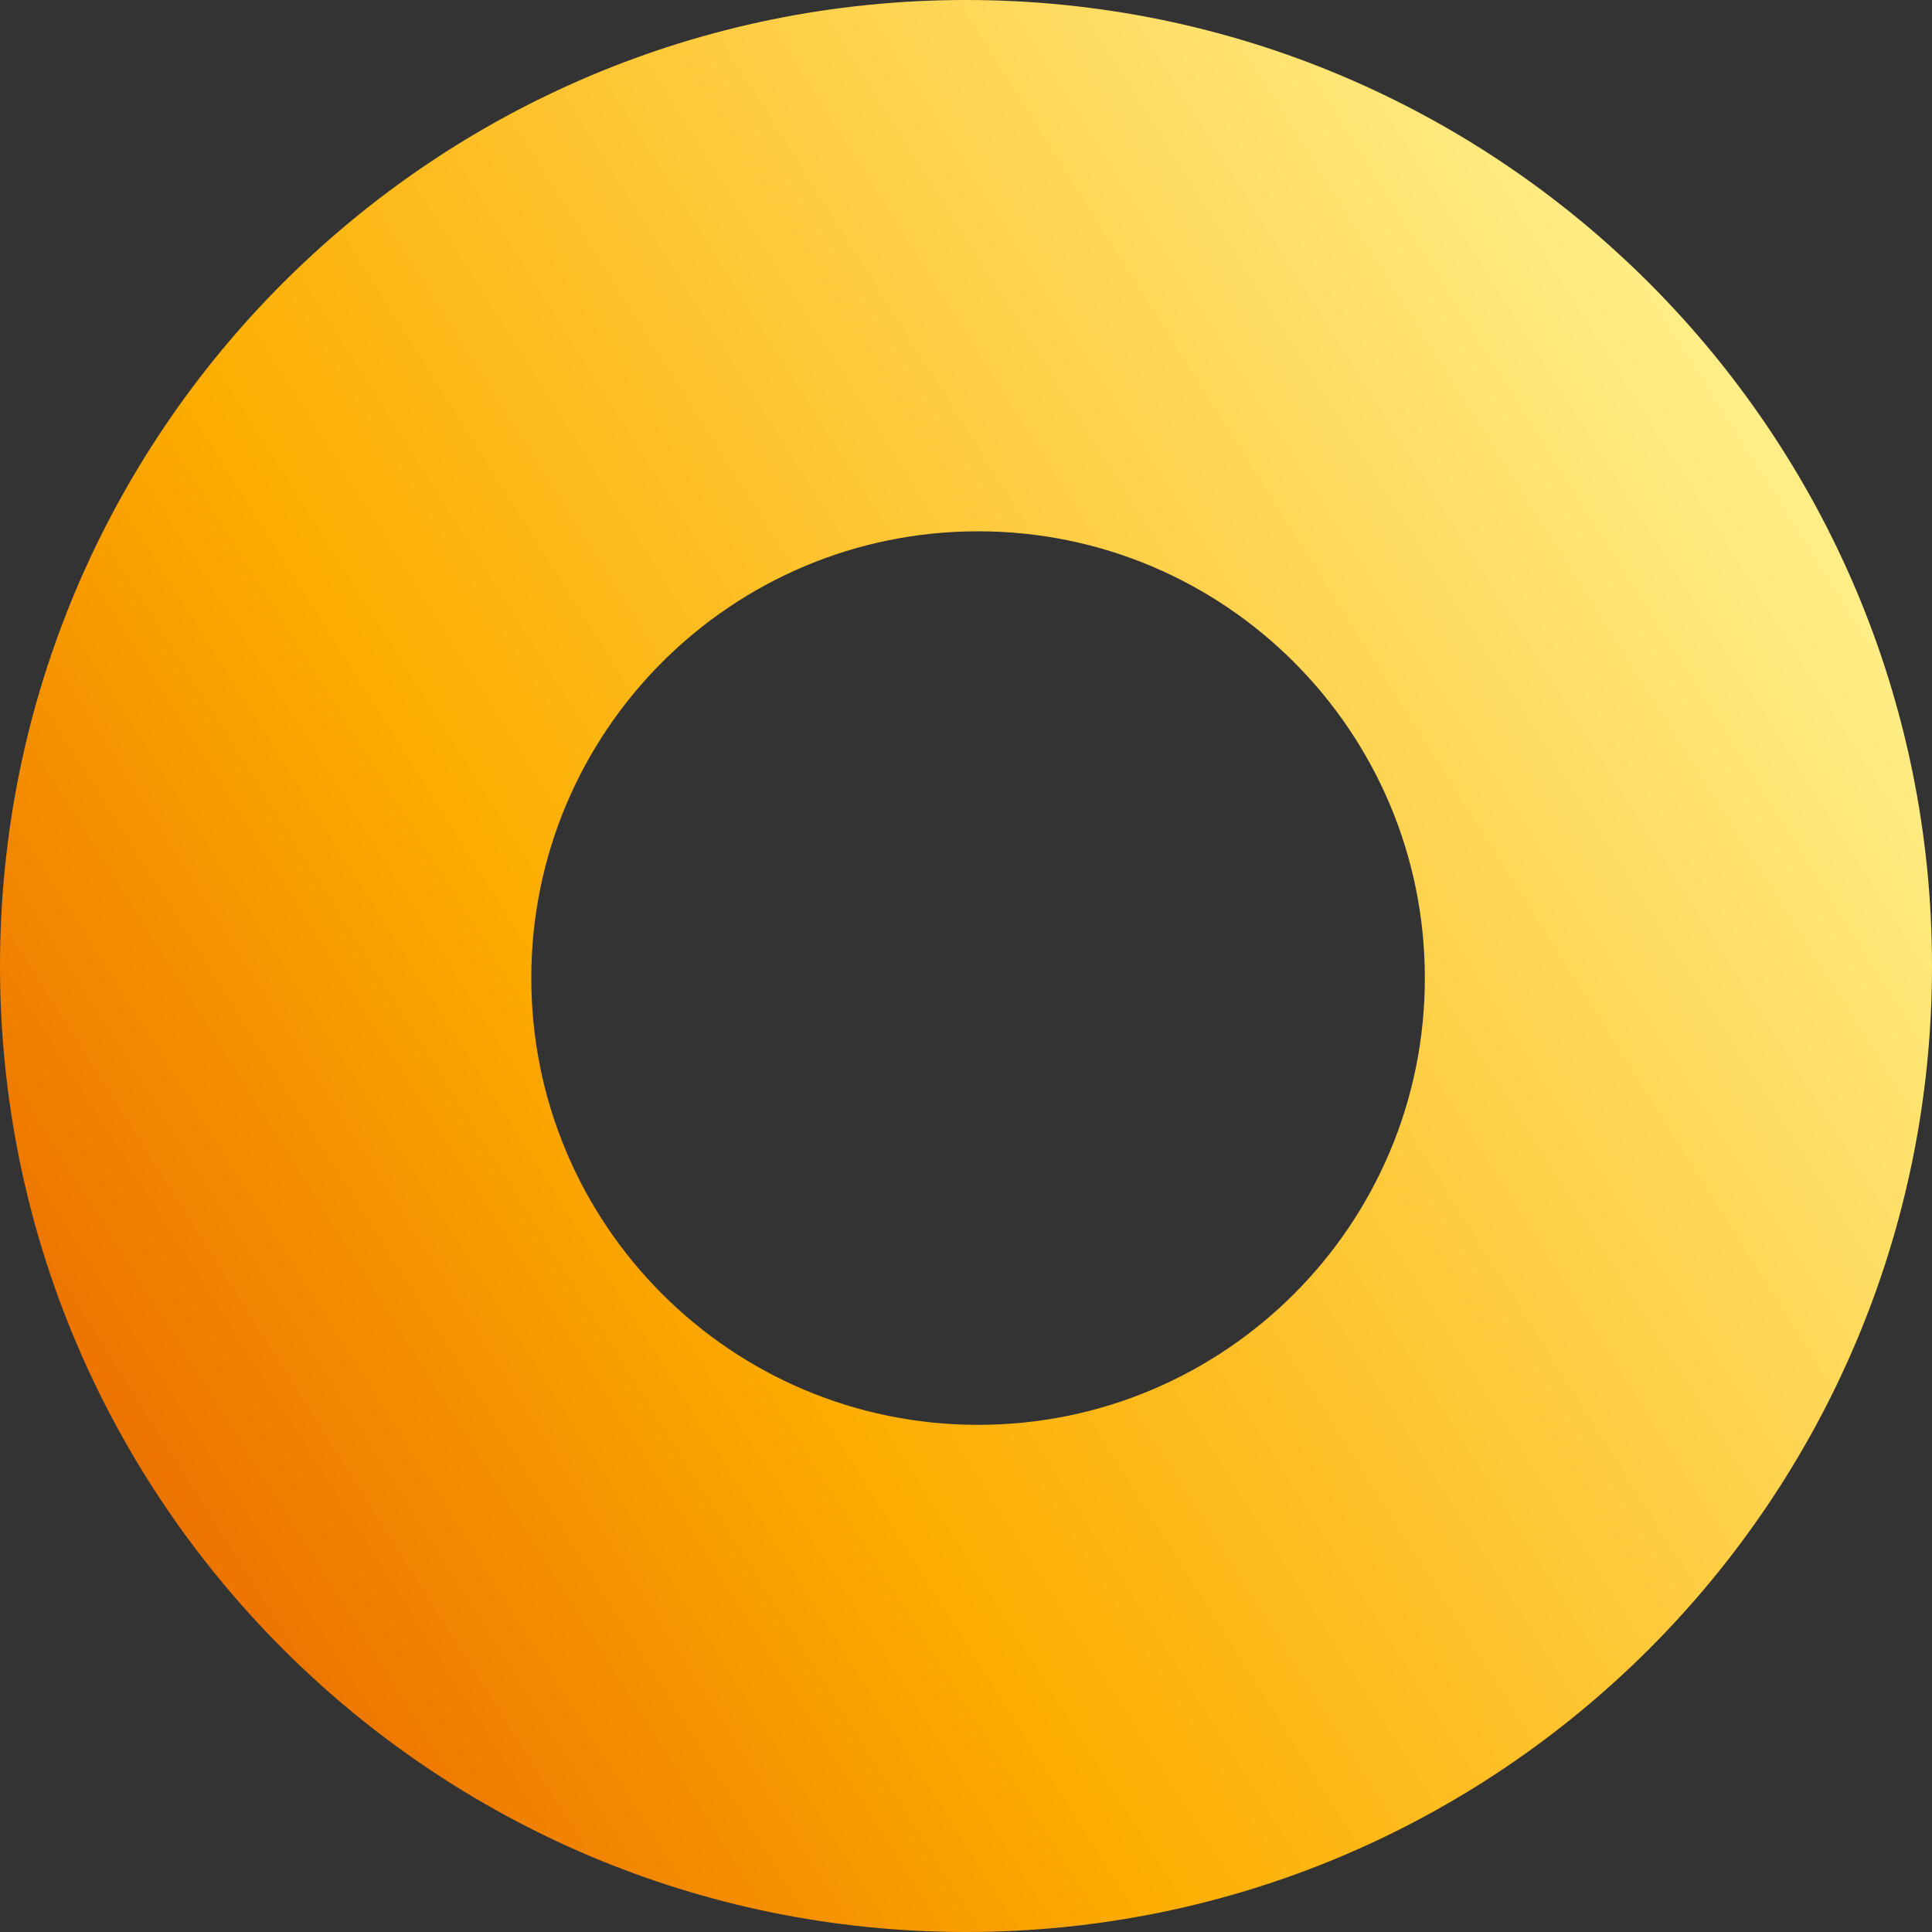 <svg viewBox="0 0 80 80" width="80" height="80" xmlns="http://www.w3.org/2000/svg"><rect x="0" y="0" width="80" height="80" fill="#333333" stroke="none"/><defs><linearGradient x1="100%" y1="33.15%" x2="11.194%" y2="89.117%" id="a"><stop stop-color="#FFF08B" offset="0"/><stop stop-color="#FDAD00" offset=".657"/><stop stop-color="#EA6C00" offset="1"/></linearGradient></defs><path d="M40 0c22.091 0 40 17.909 40 40S62.091 80 40 80 0 62.091 0 40 17.909 0 40 0Zm.5 22C30.283 22 22 30.283 22 40.5S30.283 59 40.5 59 59 50.717 59 40.5 50.717 22 40.5 22Z" fill="url(#a)" fill-rule="evenodd"/></svg>
